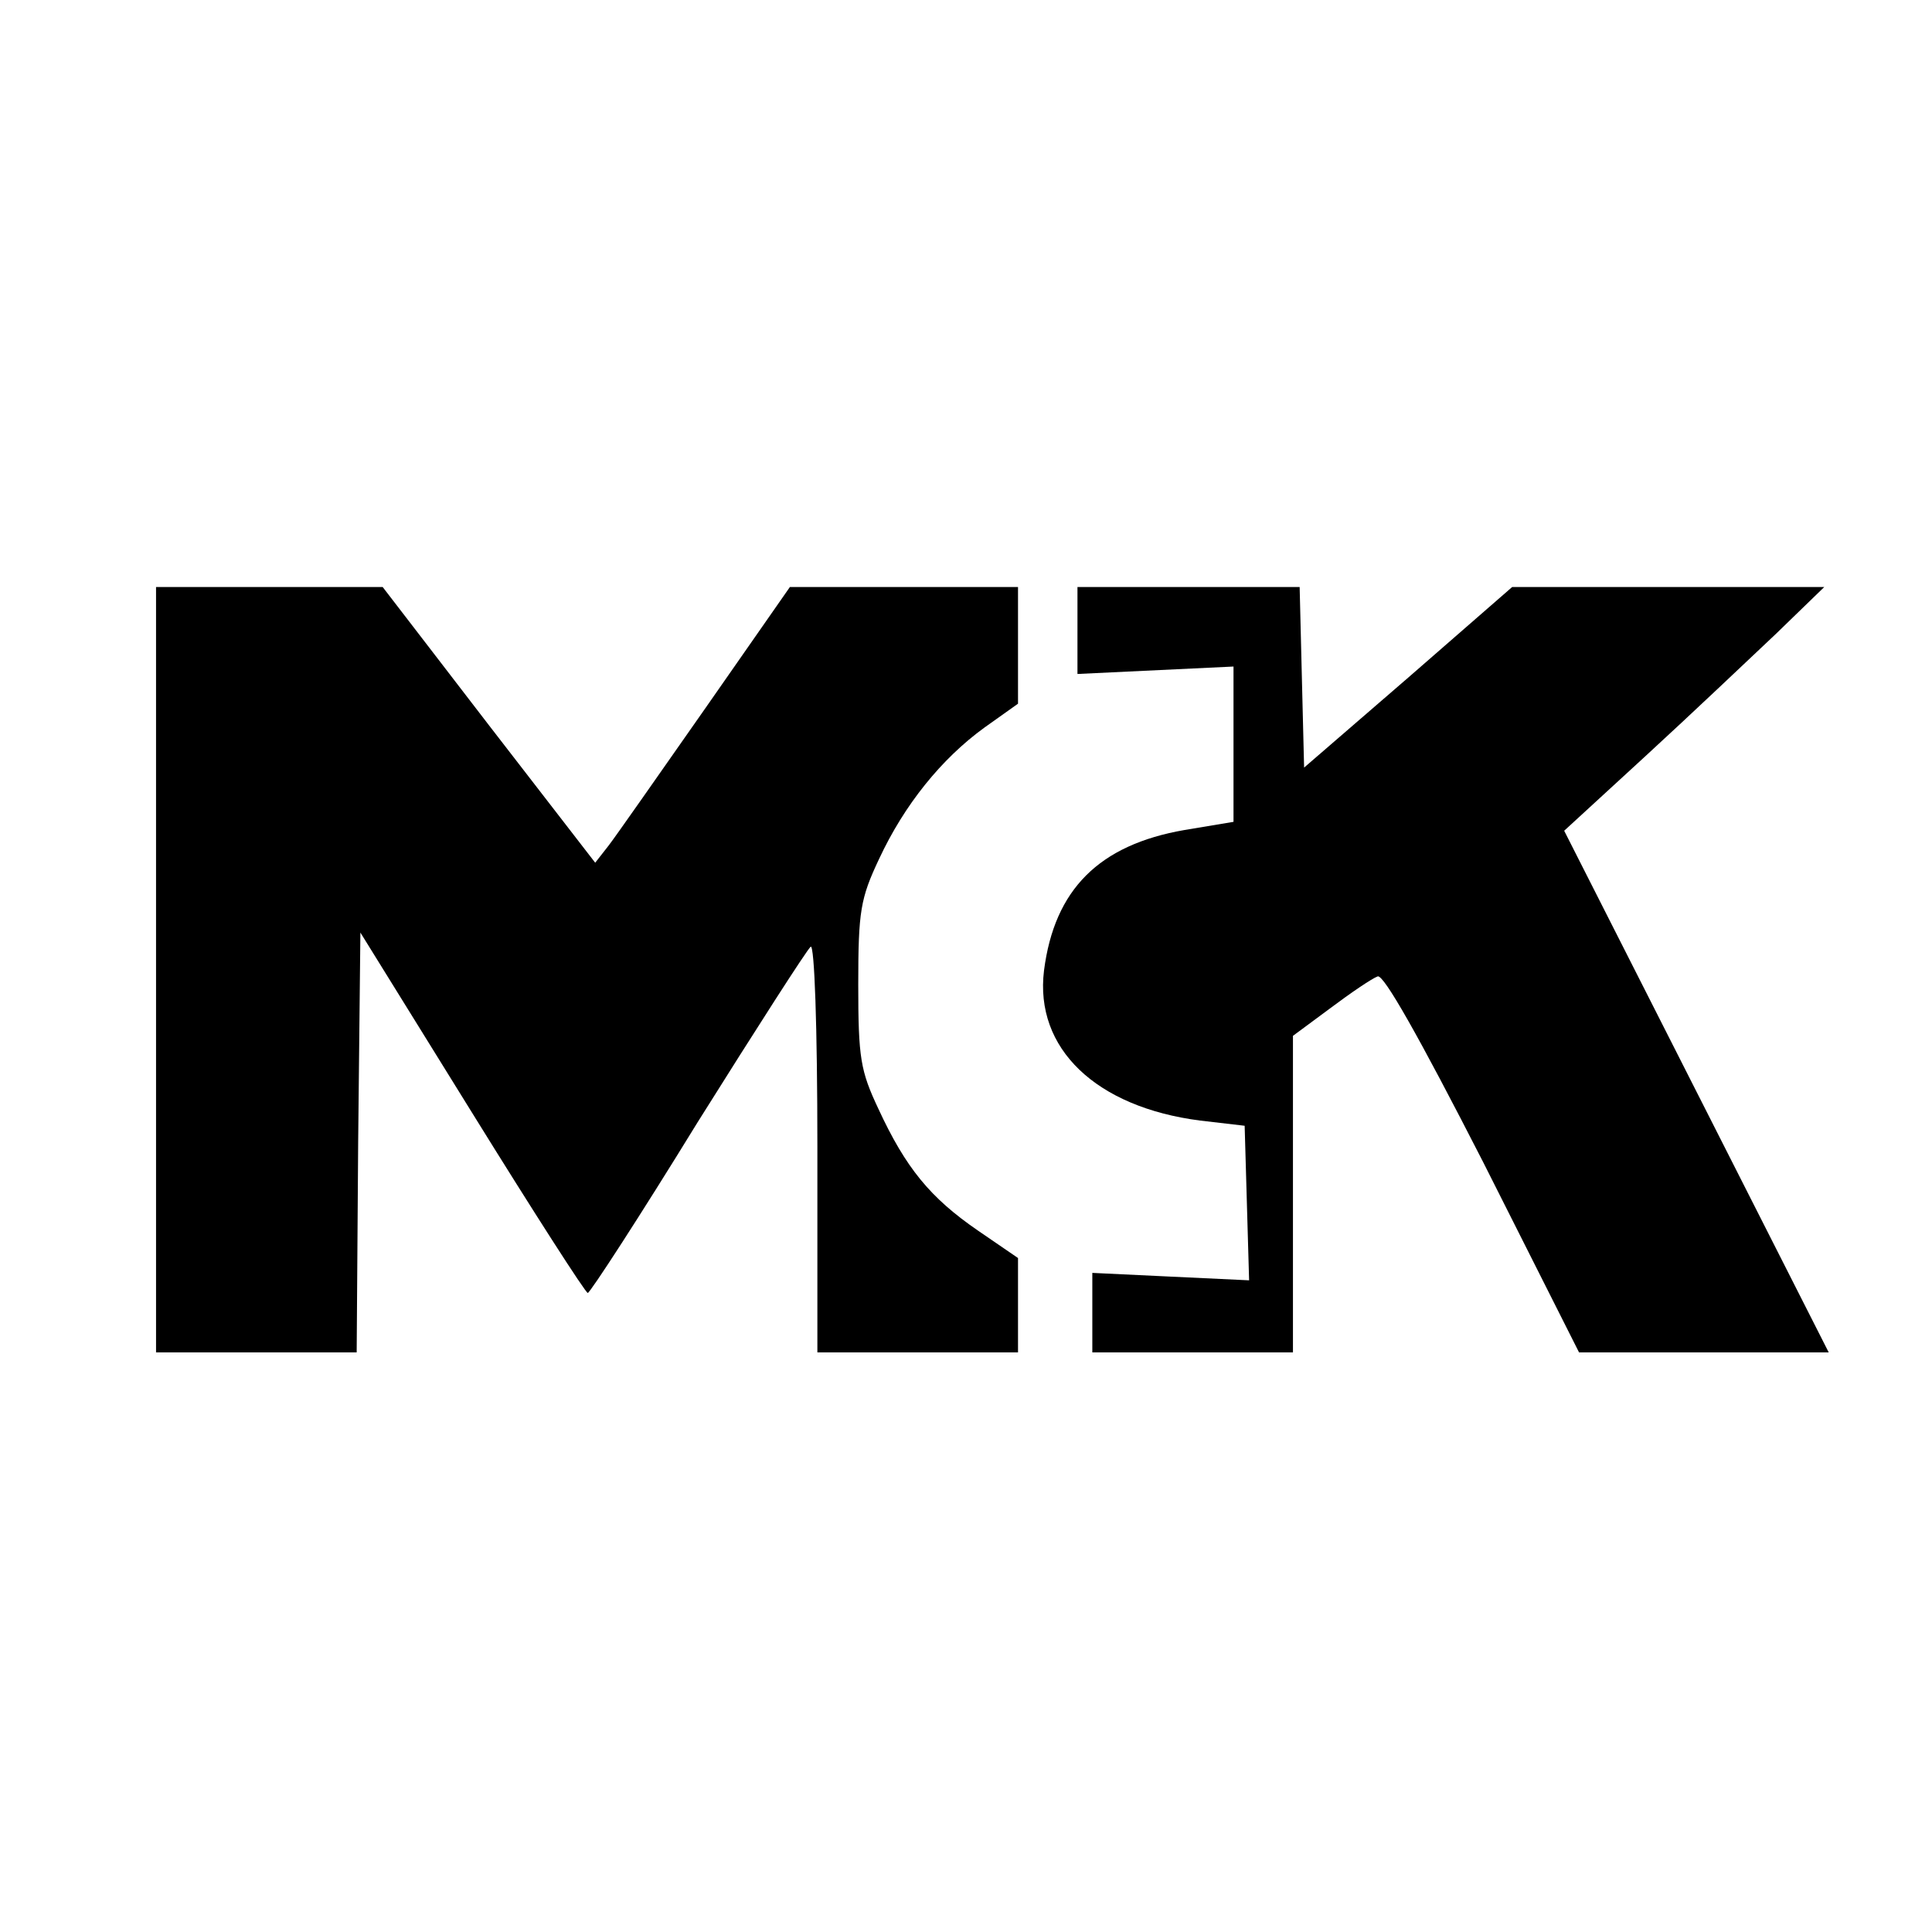 <?xml version="1.0" standalone="no"?>
<!DOCTYPE svg PUBLIC "-//W3C//DTD SVG 20010904//EN"
 "http://www.w3.org/TR/2001/REC-SVG-20010904/DTD/svg10.dtd">
<svg version="1.0" xmlns="http://www.w3.org/2000/svg"
 width="260pt" height="260pt" viewBox="0 0 260 260"
 preserveAspectRatio="xMidYMid meet">
<g transform="translate(0,260) scale(0.1,-0.1)"
fill="#000000" stroke="none">
<path d="M210 1295 l0 -515 135 0 135 0 2 282 3 283 150 -242 c83 -134 153
-243 156 -243 3 0 70 103 148 230 79 126 147 232 152 236 5 3 9 -106 9 -270
l0 -276 135 0 135 0 0 63 0 64 -54 37 c-64 44 -97 84 -134 164 -24 51 -27 68
-27 167 0 99 3 116 28 169 34 73 84 135 142 177 l45 32 0 79 0 78 -154 0 -153
0 -113 -162 c-63 -90 -121 -173 -131 -186 l-18 -23 -143 185 -143 186 -152 0
-153 0 0 -515z"/>
<path d="M1450 1752 l0 -59 105 5 105 5 0 -105 0 -104 -66 -11 c-115 -20 -175
-80 -189 -189 -13 -105 70 -184 210 -202 l60 -7 3 -104 3 -104 -106 5 -105 5
0 -54 0 -53 135 0 135 0 0 213 0 213 50 37 c28 21 56 40 64 43 8 3 55 -80 142
-250 l129 -256 168 0 168 0 -178 351 -178 351 110 101 c61 56 139 130 175 164
l65 63 -210 0 -210 0 -140 -122 -140 -121 -3 121 -3 122 -149 0 -150 0 0 -58z"/>
</g>
</svg>
